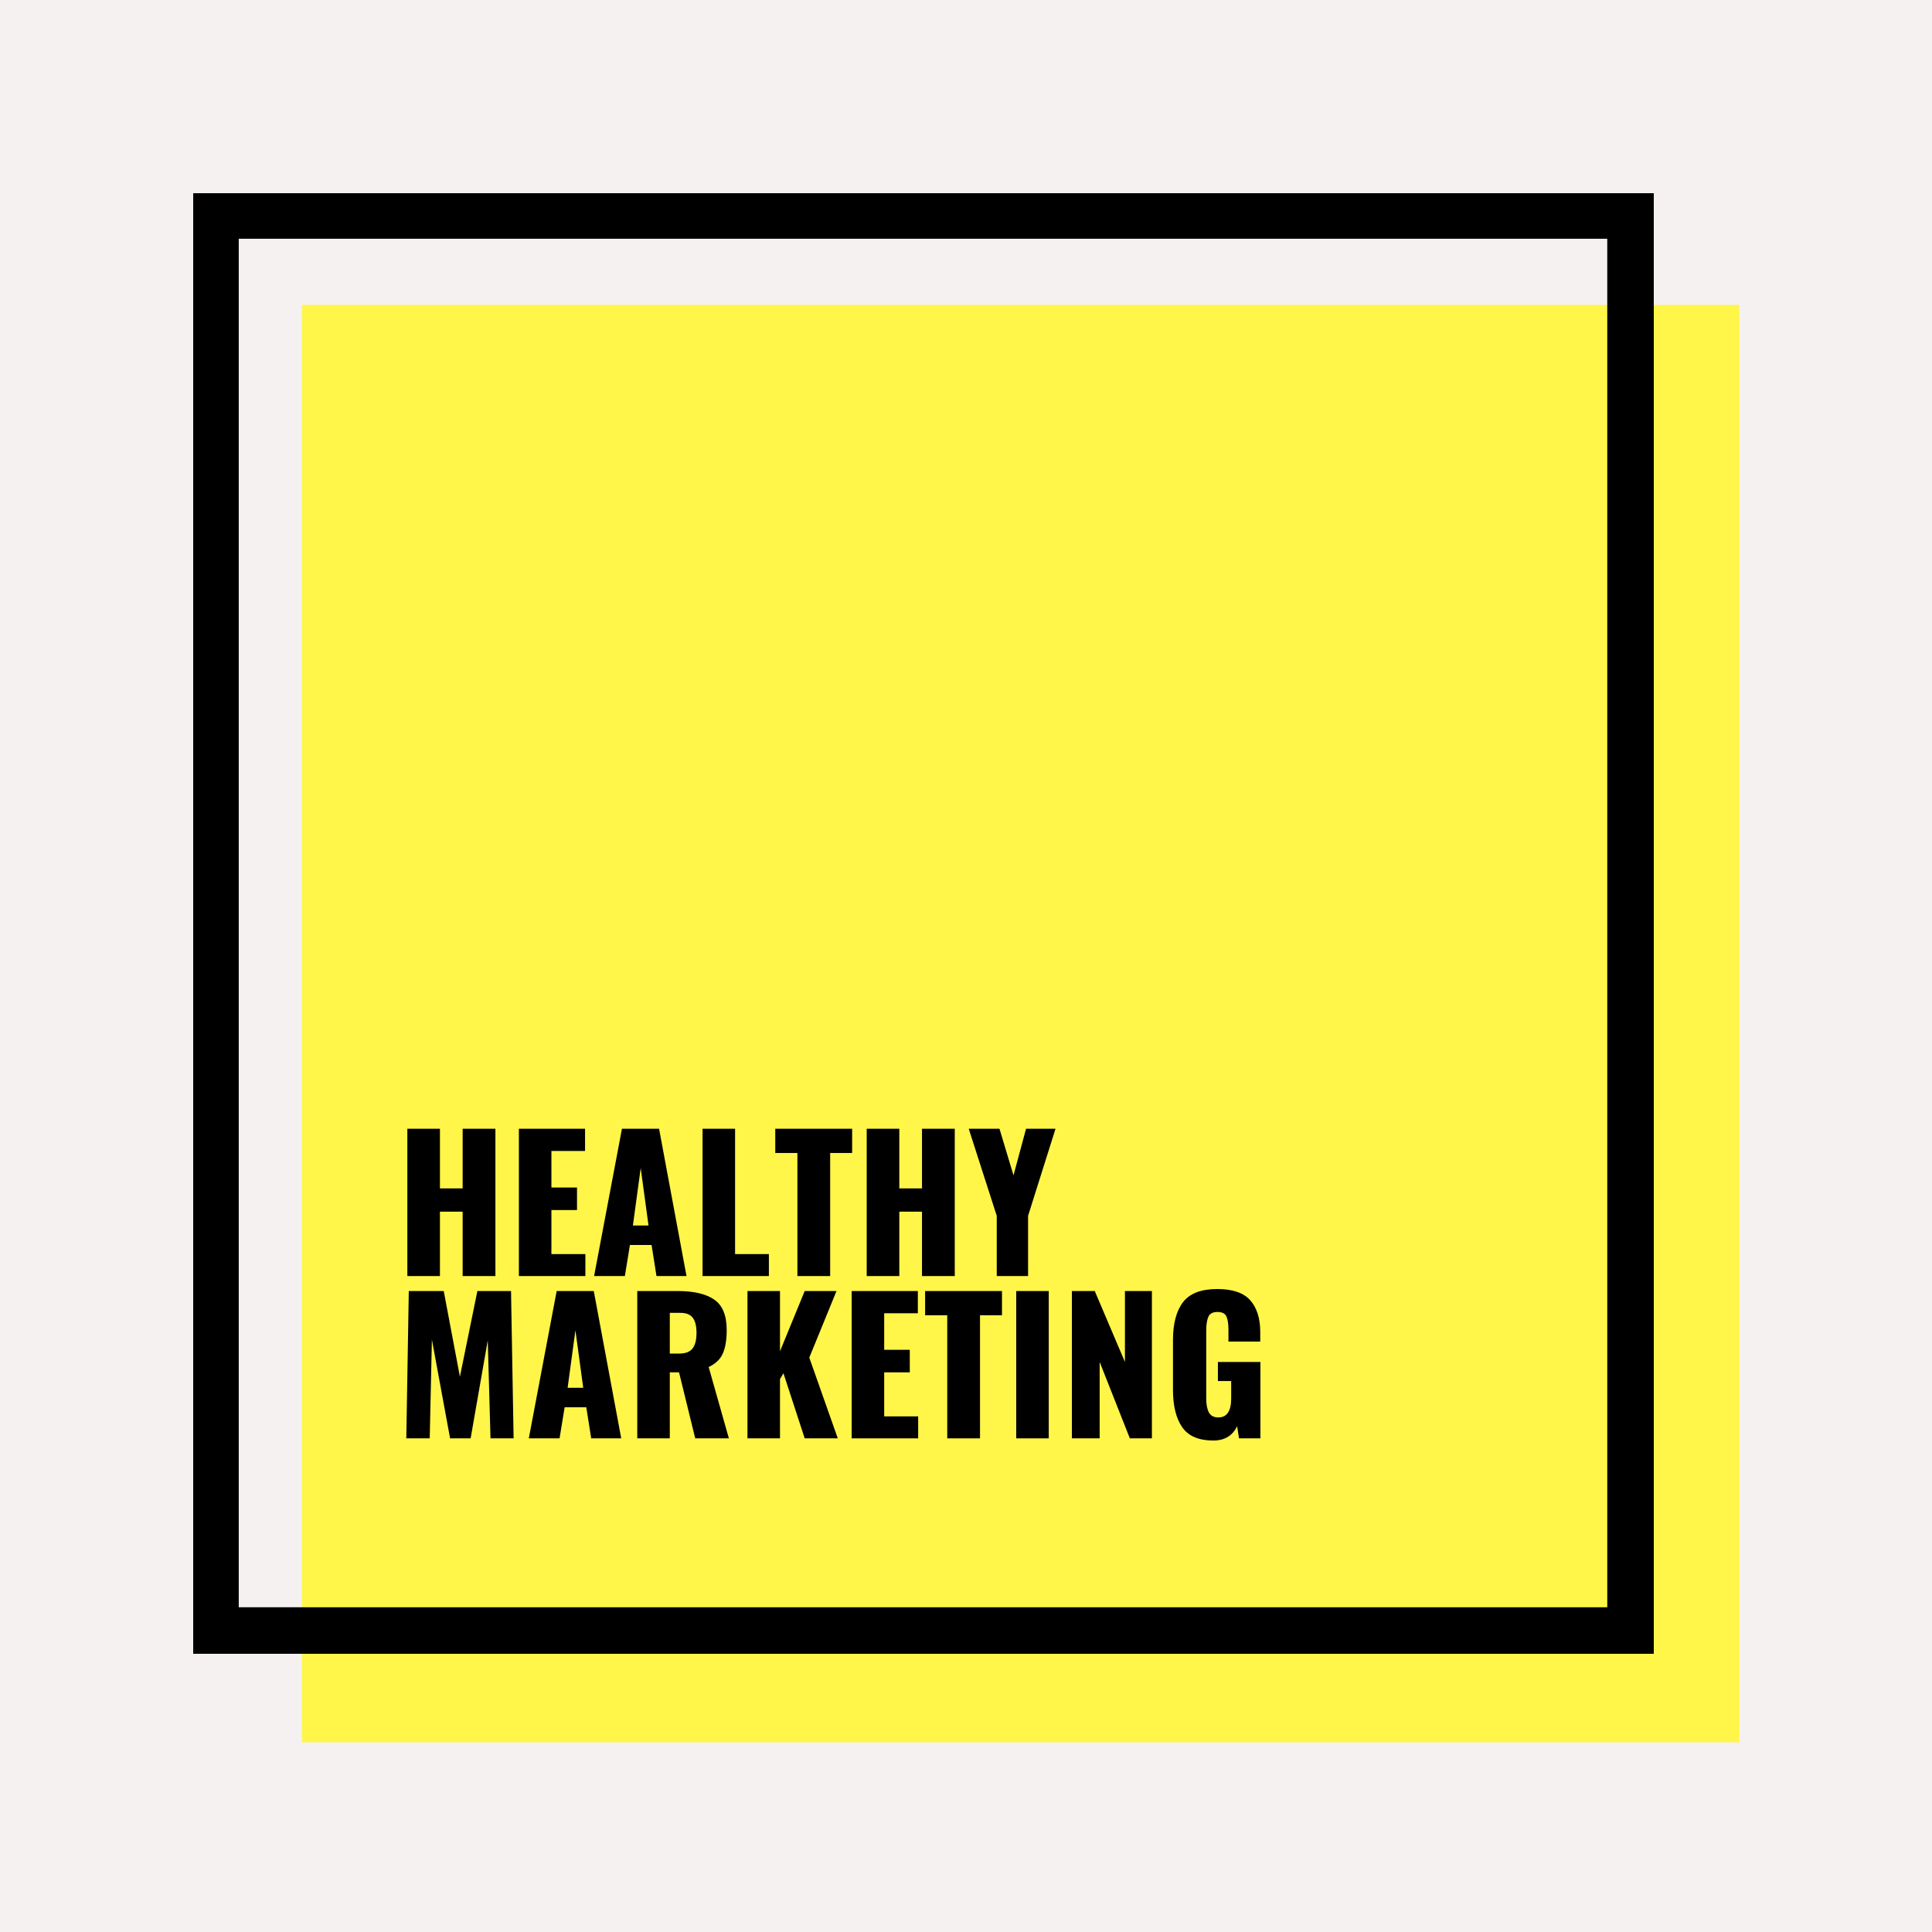 <?xml version="1.0" encoding="UTF-8" standalone="no"?> <svg xmlns:dc="http://purl.org/dc/elements/1.1/" xmlns:cc="http://creativecommons.org/ns#" xmlns:rdf="http://www.w3.org/1999/02/22-rdf-syntax-ns#" xmlns:svg="http://www.w3.org/2000/svg" xmlns="http://www.w3.org/2000/svg" xmlns:sodipodi="http://sodipodi.sourceforge.net/DTD/sodipodi-0.dtd" xmlns:inkscape="http://www.inkscape.org/namespaces/inkscape" width="500" zoomAndPan="magnify" viewBox="0 0 375 375" height="500" preserveAspectRatio="xMidYMid meet" version="1.0" id="svg154" sodipodi:docname="Kopie von Healthy (1).svg" inkscape:export-filename="C:\Users\Wizcorn\Desktop\Kopie von Healthy (1).svg.png" inkscape:export-xdpi="368.64001" inkscape:export-ydpi="368.64001" inkscape:version="0.92.2 (5c3e80d, 2017-08-06)"><defs id="defs10"><g id="g2"></g><clipPath id="38076afd71"><path d="M 58.605 59.191 L 337.605 59.191 L 337.605 338.191 L 58.605 338.191 Z M 58.605 59.191 " clip-rule="nonzero" id="path4"></path></clipPath><clipPath id="03c4747f7b"><path d="M 37.5 37.5 L 321 37.5 L 321 321 L 37.5 321 Z M 37.5 37.5 " clip-rule="nonzero" id="path7"></path></clipPath></defs><rect x="-37.5" width="450" fill="#ffffff" y="-37.5" height="450" fill-opacity="1" id="rect12"></rect><rect x="-37.5" width="450" fill="#ffffff" y="-37.5" height="450" fill-opacity="1" id="rect14"></rect><rect x="-37.5" width="450" fill="#f4f1f0" y="-37.5" height="450" fill-opacity="1" id="rect16"></rect><g clip-path="url(#38076afd71)" id="g20"><path fill="#f5ff00" d="M 58.605 59.191 L 337.605 59.191 L 337.605 338.191 L 58.605 338.191 L 58.605 59.191 " fill-opacity="1" fill-rule="nonzero" id="path18" style="fill:#fff649;fill-opacity:1"></path></g><g clip-path="url(#03c4747f7b)" id="g24"><path fill="#000000" d="M 37.5 37.5 L 37.5 321 L 321 321 L 321 37.5 L 37.5 37.5 M 311.969 311.969 L 46.34 311.969 L 46.34 46.34 L 311.969 46.34 L 311.969 311.969 " fill-opacity="1" fill-rule="nonzero" id="path22"></path></g><g fill="#000000" fill-opacity="1" id="g32"><g transform="translate(76.847, 247.684)" id="g30"><g id="g28"><path d="M 2.219 -28.594 L 8.547 -28.594 L 8.547 -17.016 L 12.953 -17.016 L 12.953 -28.594 L 19.312 -28.594 L 19.312 0 L 12.953 0 L 12.953 -12.5 L 8.547 -12.5 L 8.547 0 L 2.219 0 Z M 2.219 -28.594 " id="path26"></path></g></g></g><g fill="#000000" fill-opacity="1" id="g40"><g transform="translate(98.59, 247.684)" id="g38"><g id="g36"><path d="M 2.125 -28.594 L 14.969 -28.594 L 14.969 -24.281 L 8.438 -24.281 L 8.438 -17.188 L 13.406 -17.188 L 13.406 -12.812 L 8.438 -12.812 L 8.438 -4.266 L 15.031 -4.266 L 15.031 0 L 2.125 0 Z M 2.125 -28.594 " id="path34"></path></g></g></g><g fill="#000000" fill-opacity="1" id="g48"><g transform="translate(114.58, 247.684)" id="g46"><g id="g44"><path d="M 6.141 -28.594 L 13.344 -28.594 L 18.672 0 L 12.844 0 L 11.891 -6.031 L 7.688 -6.031 L 6.703 0 L 0.734 0 Z M 11.297 -9.812 L 9.781 -20.969 L 8.266 -9.812 Z M 11.297 -9.812 " id="path42"></path></g></g></g><g fill="#000000" fill-opacity="1" id="g56"><g transform="translate(134.24, 247.684)" id="g54"><g id="g52"><path d="M 2.125 -28.594 L 8.438 -28.594 L 8.438 -4.266 L 15 -4.266 L 15 0 L 2.125 0 Z M 2.125 -28.594 " id="path50"></path></g></g></g><g fill="#000000" fill-opacity="1" id="g64"><g transform="translate(150.088, 247.684)" id="g62"><g id="g60"><path d="M 4.688 -23.891 L 0.391 -23.891 L 0.391 -28.594 L 15.312 -28.594 L 15.312 -23.891 L 11.047 -23.891 L 11.047 0 L 4.688 0 Z M 4.688 -23.891 " id="path58"></path></g></g></g><g fill="#000000" fill-opacity="1" id="g72"><g transform="translate(166.007, 247.684)" id="g70"><g id="g68"><path d="M 2.219 -28.594 L 8.547 -28.594 L 8.547 -17.016 L 12.953 -17.016 L 12.953 -28.594 L 19.312 -28.594 L 19.312 0 L 12.953 0 L 12.953 -12.5 L 8.547 -12.5 L 8.547 0 L 2.219 0 Z M 2.219 -28.594 " id="path66"></path></g></g></g><g fill="#000000" fill-opacity="1" id="g80"><g transform="translate(187.75, 247.684)" id="g78"><g id="g76"><path d="M 5.719 -11.688 L 0.281 -28.594 L 6.25 -28.594 L 8.969 -19.547 L 11.406 -28.594 L 17.125 -28.594 L 11.797 -11.688 L 11.797 0 L 5.719 0 Z M 5.719 -11.688 " id="path74"></path></g></g></g><g fill="#000000" fill-opacity="1" id="g88"><g transform="translate(76.847, 279.184)" id="g86"><g id="g84"><path d="M 2.5 -28.594 L 9.281 -28.594 L 12.422 -11.969 L 15.812 -28.594 L 22.344 -28.594 L 22.844 0 L 18.359 0 L 17.828 -19.031 L 14.5 0 L 10.516 0 L 6.984 -19.172 L 6.562 0 L 2.016 0 Z M 2.5 -28.594 " id="path82"></path></g></g></g><g fill="#000000" fill-opacity="1" id="g96"><g transform="translate(101.908, 279.184)" id="g94"><g id="g92"><path d="M 6.141 -28.594 L 13.344 -28.594 L 18.672 0 L 12.844 0 L 11.891 -6.031 L 7.688 -6.031 L 6.703 0 L 0.734 0 Z M 11.297 -9.812 L 9.781 -20.969 L 8.266 -9.812 Z M 11.297 -9.812 " id="path90"></path></g></g></g><g fill="#000000" fill-opacity="1" id="g104"><g transform="translate(121.568, 279.184)" id="g102"><g id="g100"><path d="M 2.125 -28.594 L 9.984 -28.594 C 13.117 -28.594 15.484 -28.035 17.078 -26.922 C 18.68 -25.816 19.484 -23.852 19.484 -21.031 C 19.484 -19.125 19.234 -17.609 18.734 -16.484 C 18.242 -15.359 17.328 -14.477 15.984 -13.844 L 19.906 0 L 13.375 0 L 10.234 -12.812 L 8.438 -12.812 L 8.438 0 L 2.125 0 Z M 10.203 -16.453 C 11.473 -16.453 12.359 -16.785 12.859 -17.453 C 13.367 -18.117 13.625 -19.125 13.625 -20.469 C 13.625 -21.758 13.391 -22.727 12.922 -23.375 C 12.453 -24.031 11.641 -24.359 10.484 -24.359 L 8.438 -24.359 L 8.438 -16.453 Z M 10.203 -16.453 " id="path98"></path></g></g></g><g fill="#000000" fill-opacity="1" id="g112"><g transform="translate(142.958, 279.184)" id="g110"><g id="g108"><path d="M 2.125 -28.594 L 8.438 -28.594 L 8.438 -16.906 L 13.234 -28.594 L 19.406 -28.594 L 14.125 -15.672 L 19.656 0 L 13.234 0 L 9.109 -12.641 L 8.438 -11.5 L 8.438 0 L 2.125 0 Z M 2.125 -28.594 " id="path106"></path></g></g></g><g fill="#000000" fill-opacity="1" id="g120"><g transform="translate(163.183, 279.184)" id="g118"><g id="g116"><path d="M 2.125 -28.594 L 14.969 -28.594 L 14.969 -24.281 L 8.438 -24.281 L 8.438 -17.188 L 13.406 -17.188 L 13.406 -12.812 L 8.438 -12.812 L 8.438 -4.266 L 15.031 -4.266 L 15.031 0 L 2.125 0 Z M 2.125 -28.594 " id="path114"></path></g></g></g><g fill="#000000" fill-opacity="1" id="g128"><g transform="translate(179.173, 279.184)" id="g126"><g id="g124"><path d="M 4.688 -23.891 L 0.391 -23.891 L 0.391 -28.594 L 15.312 -28.594 L 15.312 -23.891 L 11.047 -23.891 L 11.047 0 L 4.688 0 Z M 4.688 -23.891 " id="path122"></path></g></g></g><g fill="#000000" fill-opacity="1" id="g136"><g transform="translate(195.092, 279.184)" id="g134"><g id="g132"><path d="M 2.156 -28.594 L 8.469 -28.594 L 8.469 0 L 2.156 0 Z M 2.156 -28.594 " id="path130"></path></g></g></g><g fill="#000000" fill-opacity="1" id="g144"><g transform="translate(205.928, 279.184)" id="g142"><g id="g140"><path d="M 2.125 -28.594 L 6.562 -28.594 L 12.422 -14.828 L 12.422 -28.594 L 17.656 -28.594 L 17.656 0 L 13.375 0 L 7.516 -14.828 L 7.516 0 L 2.125 0 Z M 2.125 -28.594 " id="path138"></path></g></g></g><g fill="#000000" fill-opacity="1" id="g152"><g transform="translate(225.941, 279.184)" id="g150"><g id="g148"><path d="M 9.562 0.422 C 6.738 0.422 4.727 -0.438 3.531 -2.156 C 2.332 -3.875 1.734 -6.305 1.734 -9.453 L 1.734 -19.062 C 1.734 -22.281 2.383 -24.738 3.688 -26.438 C 4.988 -28.133 7.195 -28.984 10.312 -28.984 C 13.301 -28.984 15.441 -28.254 16.734 -26.797 C 18.023 -25.336 18.672 -23.273 18.672 -20.609 L 18.672 -18.781 L 12.5 -18.781 L 12.5 -21.109 C 12.5 -22.234 12.367 -23.082 12.109 -23.656 C 11.848 -24.238 11.27 -24.531 10.375 -24.531 C 9.457 -24.531 8.863 -24.211 8.594 -23.578 C 8.32 -22.941 8.188 -22.062 8.188 -20.938 L 8.188 -7.688 C 8.188 -6.562 8.359 -5.676 8.703 -5.031 C 9.047 -4.383 9.66 -4.062 10.547 -4.062 C 12.203 -4.062 13.031 -5.297 13.031 -7.766 L 13.031 -11.125 L 10.453 -11.125 L 10.453 -14.828 L 18.703 -14.828 L 18.703 0 L 14.547 0 L 14.188 -2.359 C 13.289 -0.504 11.75 0.422 9.562 0.422 Z M 9.562 0.422 " id="path146"></path></g></g></g></svg> 